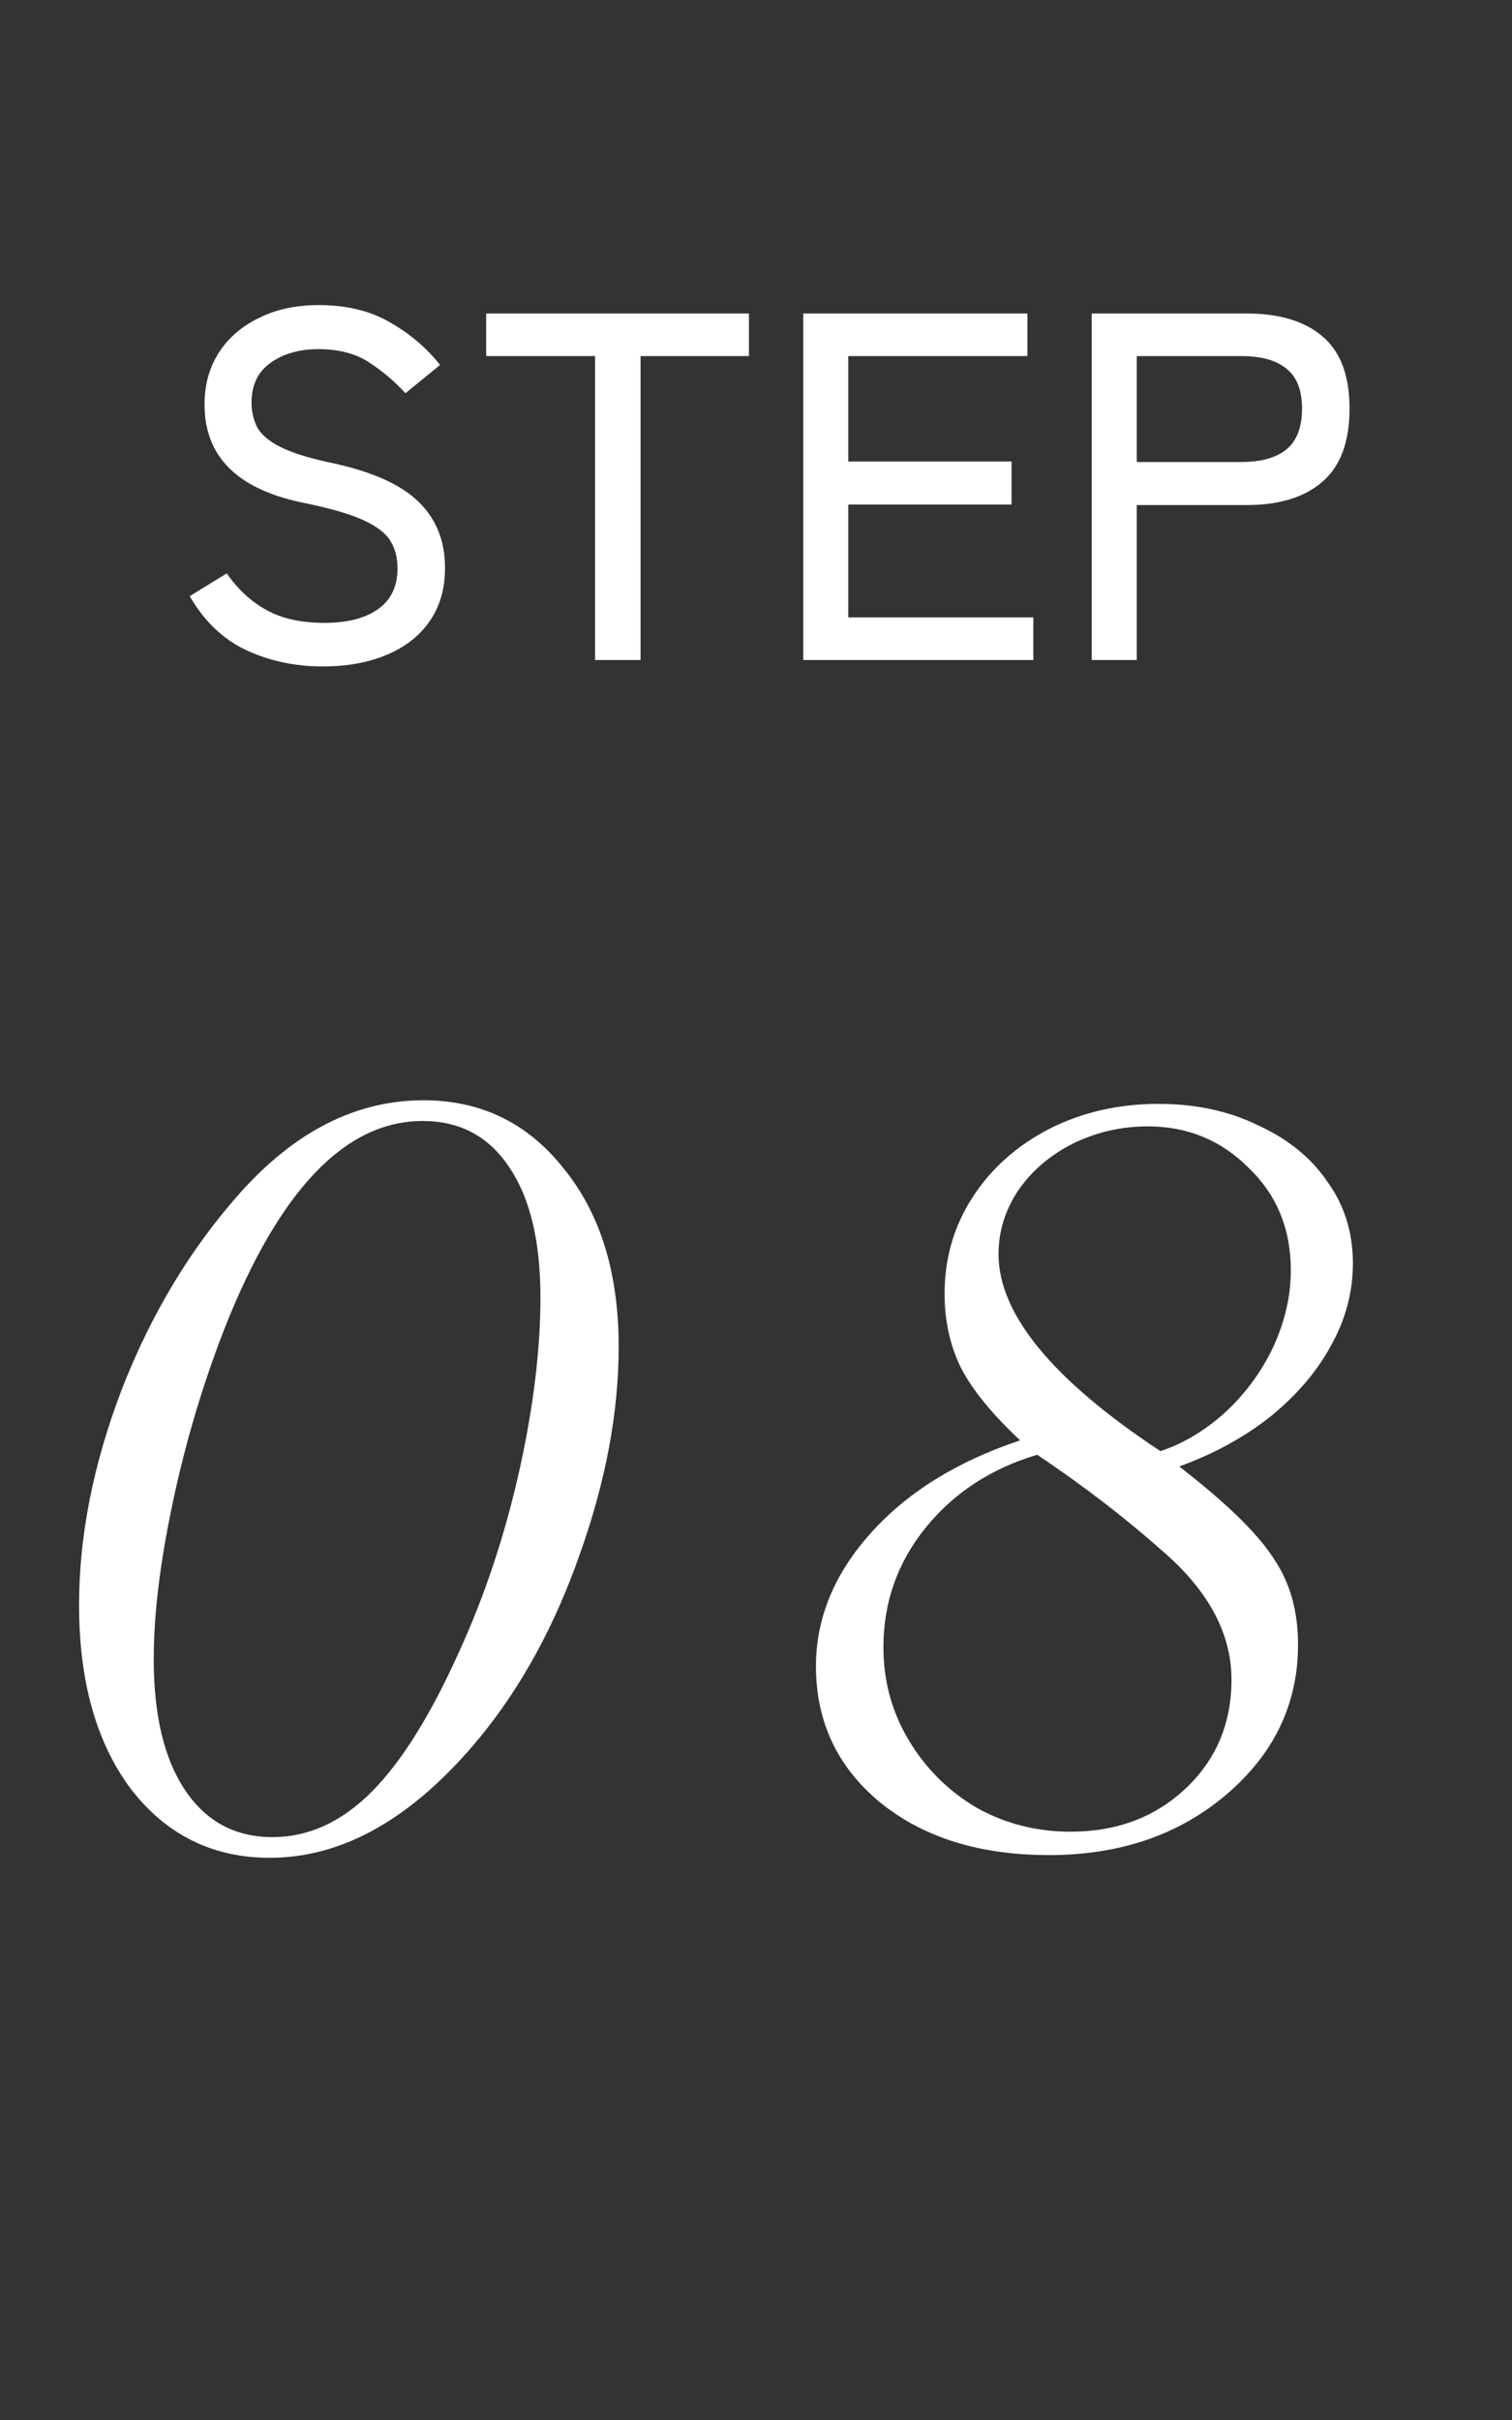 <svg width="55" height="88" viewBox="0 0 55 88" fill="none" xmlns="http://www.w3.org/2000/svg">
<rect x="0" y="0" width="55" height="88" fill="#333333" stroke="none"/>
<path d="M11.742 24.234C10.734 24.234 9.804 24.036 8.952 23.64C8.112 23.244 7.428 22.59 6.9 21.678L8.25 20.85C8.646 21.426 9.126 21.87 9.69 22.182C10.254 22.494 10.956 22.65 11.796 22.65C12.636 22.65 13.29 22.482 13.758 22.146C14.226 21.81 14.46 21.318 14.46 20.67C14.46 20.286 14.376 19.956 14.208 19.68C14.04 19.392 13.704 19.134 13.2 18.906C12.696 18.678 11.934 18.462 10.914 18.258C8.598 17.754 7.44 16.572 7.44 14.712C7.44 13.992 7.614 13.362 7.962 12.822C8.31 12.282 8.796 11.862 9.42 11.562C10.044 11.25 10.77 11.094 11.598 11.094C12.606 11.094 13.47 11.304 14.19 11.724C14.922 12.144 15.528 12.66 16.008 13.272L14.748 14.298C14.364 13.878 13.926 13.506 13.434 13.182C12.942 12.858 12.324 12.696 11.58 12.696C10.884 12.696 10.302 12.864 9.834 13.2C9.378 13.524 9.15 14.004 9.15 14.64C9.15 14.976 9.222 15.282 9.366 15.558C9.522 15.822 9.804 16.056 10.212 16.26C10.62 16.464 11.214 16.65 11.994 16.818C13.482 17.13 14.55 17.598 15.198 18.222C15.858 18.846 16.188 19.656 16.188 20.652C16.188 21.42 15.996 22.074 15.612 22.614C15.24 23.142 14.718 23.544 14.046 23.82C13.386 24.096 12.618 24.234 11.742 24.234ZM21.645 24V12.948H17.685V11.4H27.243V12.948H23.301V24H21.645ZM29.218 24V11.4H37.372V12.948H30.856V16.782H36.796V18.348H30.856V22.452H37.588V24H29.218ZM39.712 24V11.4H45.346C46.534 11.4 47.452 11.676 48.1 12.228C48.76 12.78 49.09 13.656 49.09 14.856C49.09 16.068 48.76 16.956 48.1 17.52C47.452 18.084 46.534 18.366 45.346 18.366H41.35V24H39.712ZM41.35 16.8H45.148C45.868 16.8 46.414 16.65 46.786 16.35C47.17 16.038 47.362 15.54 47.362 14.856C47.362 14.184 47.17 13.698 46.786 13.398C46.414 13.098 45.868 12.948 45.148 12.948H41.35V16.8Z" fill="white"/>
<path d="M22.505 48.974C22.505 51.351 22.036 53.859 21.098 56.498C20.182 59.116 18.961 61.351 17.434 63.205C15.035 66.106 12.494 67.556 9.812 67.556C7.74 67.556 6.06 66.727 4.774 65.07C3.509 63.391 2.876 61.155 2.876 58.363C2.876 55.833 3.4 53.205 4.447 50.479C5.515 47.753 6.944 45.386 8.732 43.38C10.739 41.133 12.963 40.01 15.406 40.01C17.5 40.01 19.201 40.839 20.509 42.497C21.84 44.132 22.505 46.291 22.505 48.974ZM19.659 47.175C19.659 45.125 19.277 43.544 18.514 42.431C17.772 41.319 16.726 40.763 15.373 40.763C12.56 40.763 10.161 43.271 8.176 48.287C7.369 50.359 6.737 52.486 6.279 54.666C5.821 56.826 5.592 58.712 5.592 60.326C5.592 62.376 5.973 63.968 6.737 65.103C7.5 66.237 8.558 66.804 9.91 66.804C11.219 66.804 12.418 66.258 13.508 65.168C14.599 64.078 15.668 62.365 16.715 60.032C17.631 58.025 18.35 55.866 18.874 53.554C19.397 51.221 19.659 49.094 19.659 47.175ZM37.108 52.377C36.083 51.417 35.363 50.533 34.949 49.727C34.556 48.92 34.36 48.025 34.36 47.044C34.36 45.757 34.698 44.59 35.374 43.544C36.05 42.497 36.977 41.668 38.155 41.057C39.354 40.447 40.684 40.141 42.146 40.141C43.498 40.141 44.708 40.403 45.777 40.926C46.868 41.428 47.707 42.115 48.296 42.987C48.907 43.838 49.212 44.819 49.212 45.932C49.212 46.978 48.95 47.971 48.427 48.909C47.925 49.846 47.195 50.708 46.235 51.493C45.276 52.257 44.163 52.867 42.898 53.325L43.225 53.587C44.774 54.808 45.821 55.855 46.366 56.727C46.933 57.578 47.217 58.603 47.217 59.803C47.217 61.962 46.344 63.783 44.599 65.266C42.876 66.727 40.728 67.458 38.155 67.458C35.646 67.458 33.607 66.826 32.037 65.561C30.467 64.274 29.681 62.616 29.681 60.588C29.681 58.843 30.347 57.229 31.677 55.746C33.007 54.263 34.818 53.14 37.108 52.377ZM37.729 52.9C36.05 53.401 34.698 54.285 33.673 55.55C32.648 56.815 32.135 58.265 32.135 59.901C32.135 61.122 32.44 62.245 33.051 63.27C33.662 64.296 34.48 65.113 35.505 65.724C36.551 66.313 37.697 66.607 38.94 66.607C40.619 66.607 42.015 66.084 43.127 65.037C44.239 63.99 44.796 62.671 44.796 61.079C44.796 59.377 43.934 57.796 42.211 56.335C40.881 55.157 39.387 54.012 37.729 52.9ZM42.211 52.769C43.062 52.486 43.858 52.006 44.599 51.33C45.341 50.632 45.919 49.836 46.333 48.941C46.748 48.025 46.955 47.109 46.955 46.193C46.955 44.688 46.442 43.445 45.417 42.464C44.414 41.461 43.193 40.959 41.753 40.959C40.794 40.959 39.889 41.166 39.038 41.581C38.209 41.995 37.544 42.562 37.042 43.282C36.562 44.002 36.322 44.776 36.322 45.605C36.322 47.785 38.285 50.174 42.211 52.769Z" fill="white"/>
</svg>
